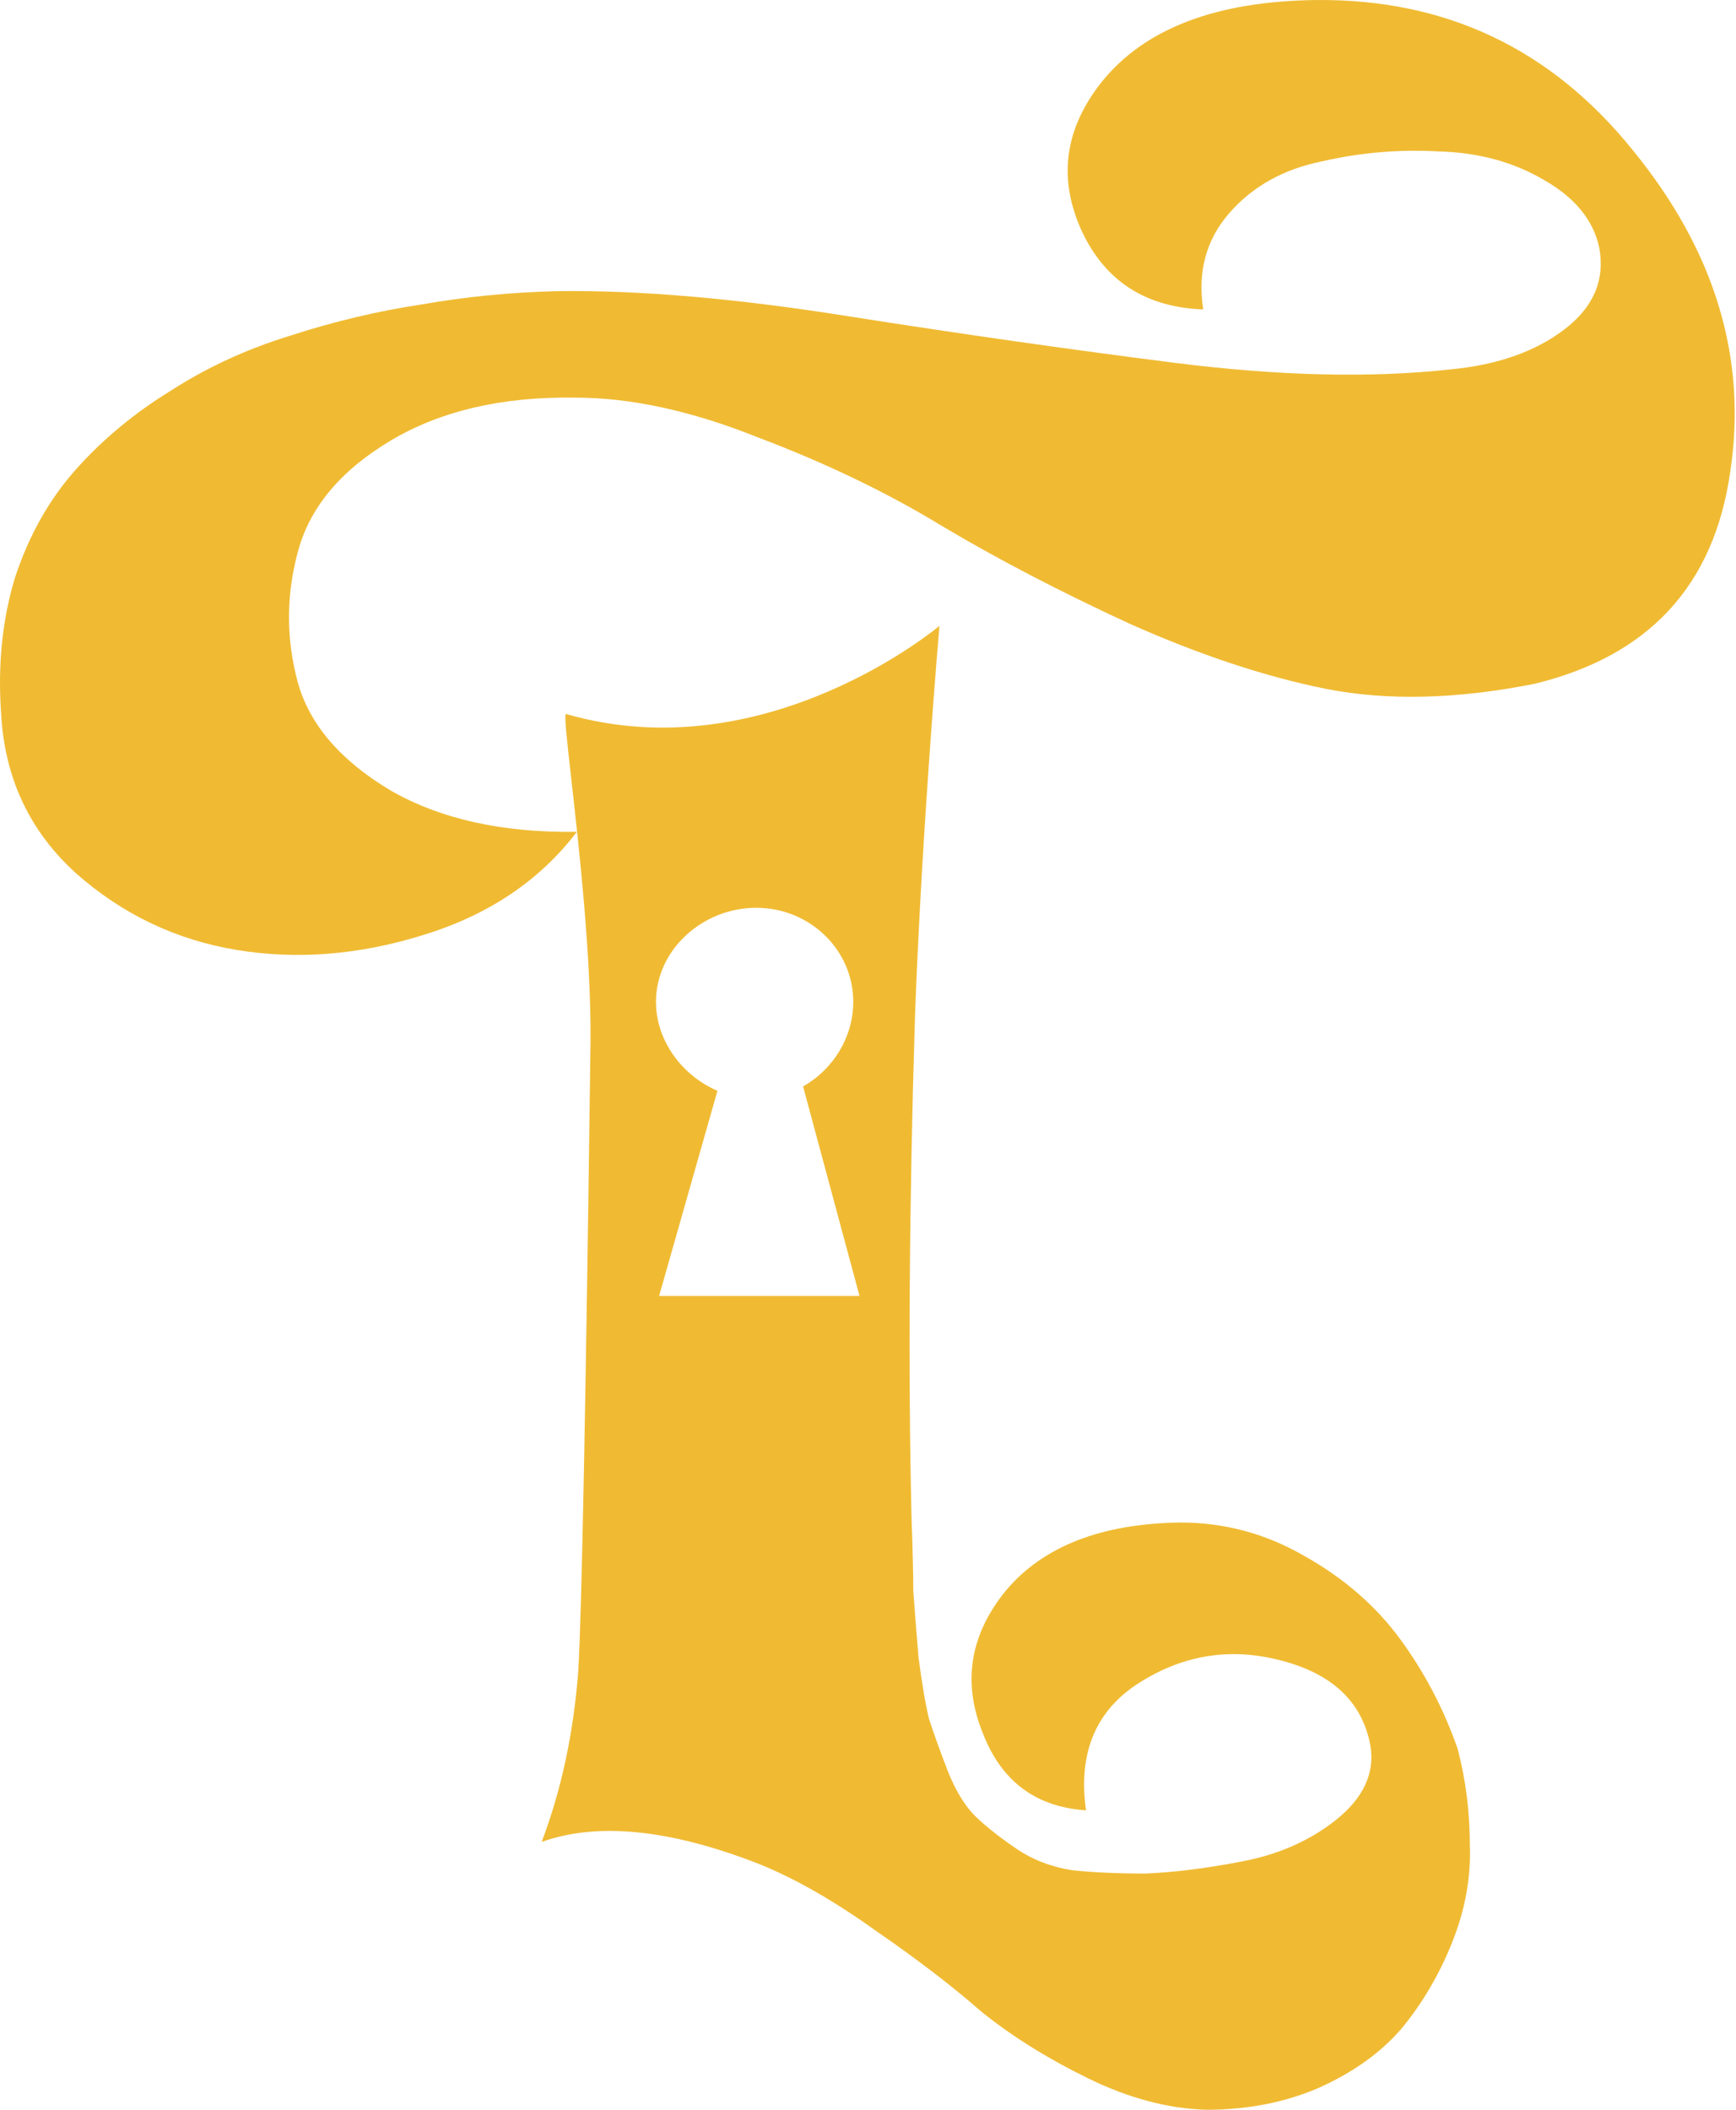 <svg width="368" height="447" viewBox="0 0 368 447" fill="none" xmlns="http://www.w3.org/2000/svg">
<path fill-rule="evenodd" clip-rule="evenodd" d="M346.046 31.726C328.786 10.343 306.472 -0.231 279.103 0.004C257.899 0.239 242.735 5.996 233.612 17.275C225.722 27.144 224.243 37.601 229.174 48.645C234.105 59.454 242.735 65.093 255.063 65.563C253.83 57.574 255.68 50.76 260.611 45.12C265.542 39.48 272.076 35.838 280.213 34.193C288.35 32.314 296.609 31.609 304.993 32.079C313.376 32.314 320.773 34.311 327.184 38.071C333.841 41.83 337.786 46.647 339.019 52.522C340.252 59.336 337.786 65.093 331.622 69.793C325.458 74.492 317.444 77.312 307.582 78.252C290.569 80.132 270.967 79.662 248.776 76.842C226.585 74.022 203.531 70.733 179.614 66.973C155.944 63.213 135.479 61.451 118.219 61.686C108.357 61.921 98.741 62.861 89.371 64.506C80.002 65.916 70.632 68.148 61.263 71.203C52.14 74.022 43.757 77.9 36.113 82.834C28.47 87.534 21.812 93.056 16.141 99.4C10.47 105.745 6.155 113.382 3.197 122.311C0.484 131.24 -0.502 140.874 0.238 151.213C0.977 164.842 6.279 176.121 16.141 185.05C26.004 193.745 37.346 199.149 50.167 201.264C62.989 203.379 76.18 202.321 89.741 198.092C103.549 193.862 114.398 186.578 122.288 176.239C106.507 176.474 93.316 173.536 82.714 167.427C72.112 161.083 65.578 153.446 63.112 144.516C60.646 135.352 60.646 126.188 63.112 117.024C65.578 107.625 72.112 99.753 82.714 93.408C93.316 87.064 106.384 84.009 121.918 84.244C133.753 84.244 146.698 87.064 160.752 92.703C175.053 98.108 187.997 104.335 199.586 111.384C211.421 118.434 224.736 125.366 239.53 132.18C254.323 138.759 268.131 143.342 280.953 145.926C294.021 148.511 308.814 148.159 325.334 144.869C349.498 138.994 363.305 124.073 366.757 100.105C370.456 75.902 363.552 53.109 346.046 31.726ZM199.147 132.596C199.147 132.596 195.448 175.128 193.969 215.074C192.736 255.021 192.49 290.503 193.229 321.52C193.476 328.335 193.599 333.504 193.599 337.029C193.846 340.554 194.216 345.253 194.709 351.128C195.448 356.767 196.188 361.114 196.928 364.169C197.914 367.224 199.27 370.984 200.996 375.448C202.722 379.678 204.695 382.85 206.914 384.965C209.133 387.08 211.968 389.312 215.42 391.662C218.872 394.012 222.817 395.539 227.255 396.244C231.694 396.714 236.871 396.949 242.789 396.949C248.707 396.714 255.364 395.891 262.761 394.482C270.651 393.072 277.431 390.134 283.103 385.67C289.02 380.97 291.486 375.683 290.499 369.809C288.773 360.644 282.486 354.652 271.637 351.833C261.035 349.013 251.049 350.54 241.68 356.415C232.31 362.289 228.488 371.336 230.214 383.555C219.612 382.85 212.338 377.445 208.393 367.341C203.955 356.532 205.558 346.428 213.201 337.029C221.091 327.63 233.42 322.813 250.186 322.578C259.556 322.578 268.309 324.928 276.445 329.627C284.828 334.327 291.609 340.201 296.787 347.251C301.965 354.3 306.033 362.054 308.992 370.514C310.718 377.093 311.581 383.907 311.581 390.957C311.827 397.771 310.595 404.586 307.882 411.4C305.17 418.215 301.595 424.324 297.157 429.729C292.719 434.898 286.801 439.128 279.404 442.418C272.254 445.473 264.364 447 255.734 447C247.597 446.765 239.214 444.533 230.584 440.303C221.954 436.073 214.434 431.373 208.023 426.204C201.859 420.799 194.339 415.042 185.463 408.933C176.586 402.588 168.326 397.889 160.683 394.834C141.944 387.55 126.657 386.022 114.822 390.252C119.013 379.208 121.602 367.106 122.588 353.948C123.328 341.259 124.191 296.847 125.177 220.714C125.332 202.672 122.749 179.695 121.122 165.23C120.164 156.711 119.538 151.144 119.999 151.277C162.478 163.55 199.147 132.596 199.147 132.596ZM170.137 230.244C176.535 226.676 180.876 219.804 180.876 212.253C180.876 201.252 171.662 192.335 160.297 192.335C148.932 192.335 139.054 201.252 139.054 212.253C139.054 220.468 144.563 227.88 152.085 231.107L139.718 274.578H182.203L170.254 230.244H170.137Z" fill="#F0BB33"/>
</svg>
